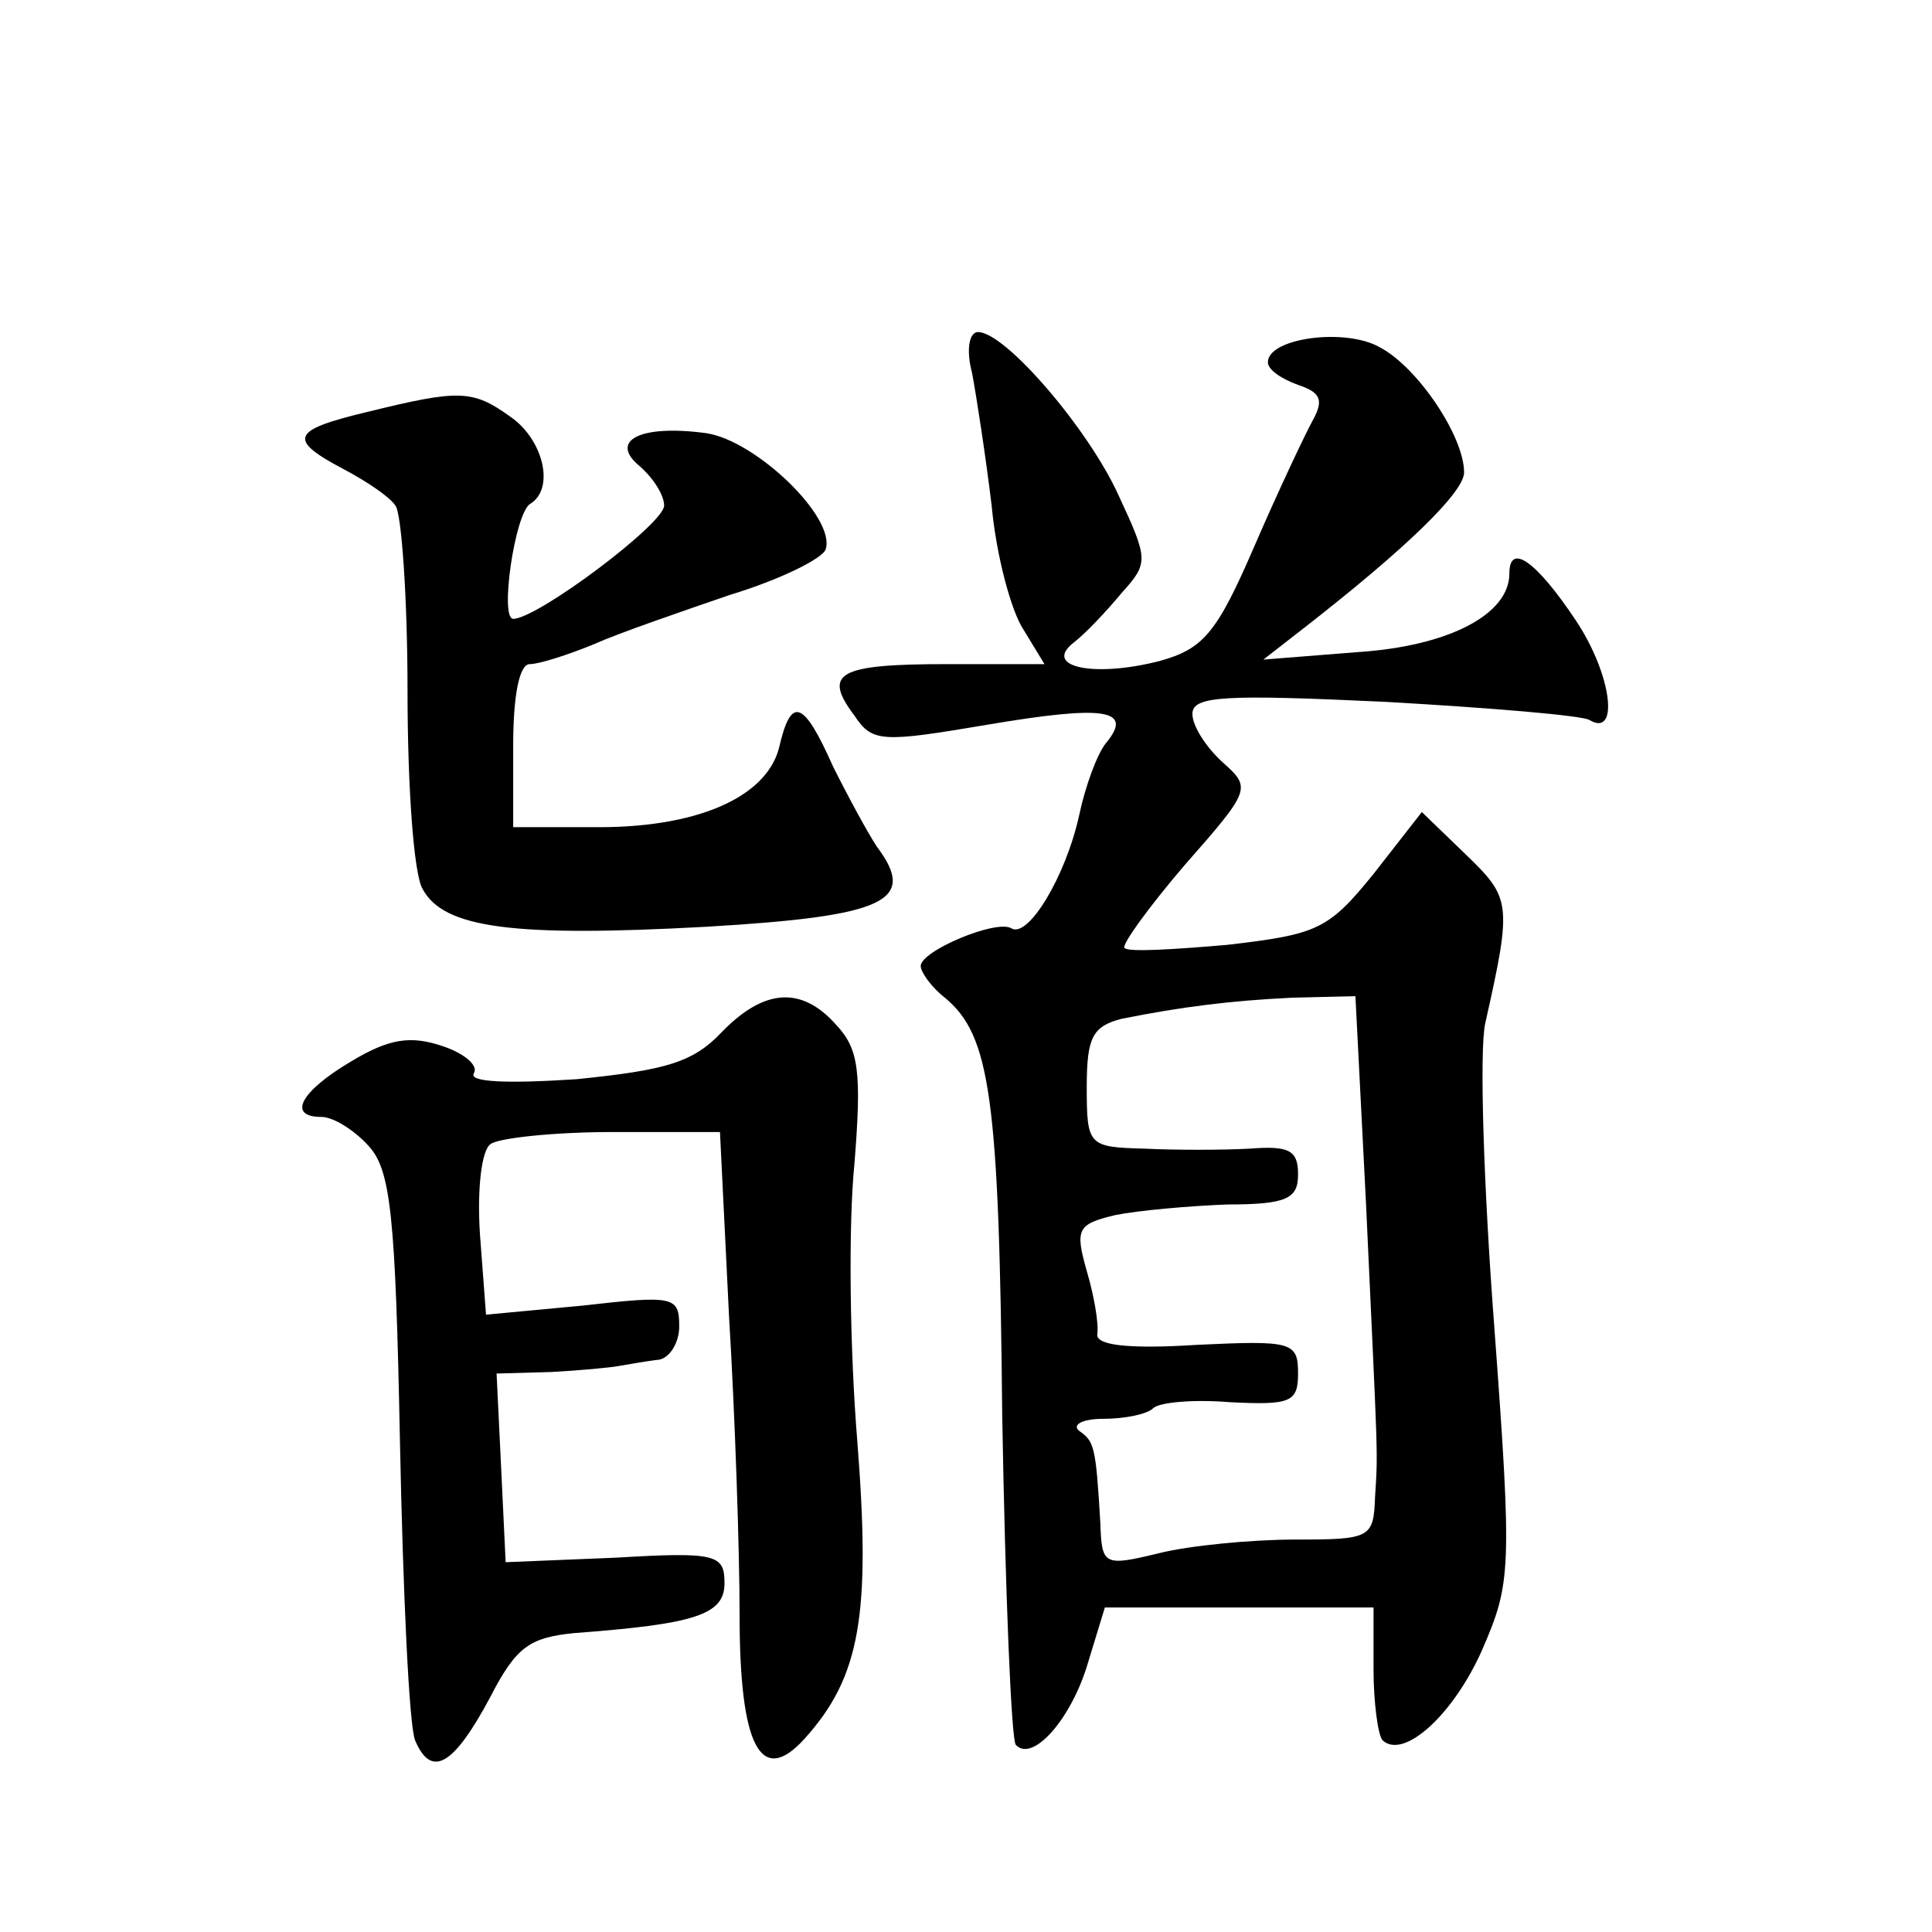 <?xml version="1.0" standalone="no"?>
<!DOCTYPE svg PUBLIC "-//W3C//DTD SVG 20010904//EN"
 "http://www.w3.org/TR/2001/REC-SVG-20010904/DTD/svg10.dtd">
<svg version="1.0" xmlns="http://www.w3.org/2000/svg"
 width="128pt" height="128pt" viewBox="0 0 128 128"
 preserveAspectRatio="xMidYMid meet">
<g transform="translate(0,128) scale(0.1,-0.1)"
fill="#0" stroke="none">
<path d="M644 1033 c3 -16 9 -55 13 -88 3 -33 13 -70 21 -82 l14 -23 -65 0 c-72
0 -82 -6 -61 -34 12 -18 18 -18 89 -6 77 13 96 10 78 -12 -6 -7 -14 -29 -18 -48
-9 -41 -34 -82 -45 -75 -10 6 -60 -15 -60 -25 0 -4 7 -14 16 -21 30 -25 36 -65
38 -277 2 -116 6 -215 9 -218 11 -12 37 17 48 55 l11 36 89 0 89 0 0 -41 c0 -22
3 -44 6 -47 14 -13 47 17 66 60 19 44 20 52 8 214 -7 92 -10 183 -6 201 18 80 17
83 -13 112 l-29 28 -32 -41 c-30 -37 -37 -40 -97 -47 -35 -3 -66 -5 -68 -2 -2 2
16 27 40 55 44 50 44 51 25 68 -11 10 -20 24 -20 32 0 12 21 13 128 8 70 -4 130
-9 135 -12 20 -12 15 30 -9 66 -26 39 -44 52 -44 31 0 -27 -40 -48 -100 -52 l-63
-5 27 21 c68 53 106 90 106 103 0 24 -31 70 -56 83 -23 13 -74 6 -74 -10 0 -5 9
-11 20 -15 15 -5 17 -10 10 -23 -5 -9 -23 -47 -39 -84 -25 -58 -34 -68 -63 -76
-43 -11 -77 -4 -57 12 8 6 22 21 32 33 18 20 18 22 -2 65 -20 44 -75 108 -93 108
-6 0 -8 -12 -4 -27z m261 -550 c8 -174 8 -163 6 -195 -1 -27 -3 -28 -53 -28 -29
0 -70 -4 -90 -9 -37 -9 -38 -8 -39 20 -3 51 -4 54 -14 61 -5 4 2 8 16 8 14 0 29
3 33 7 4 4 27 6 51 4 40 -2 45 0 45 19 0 21 -4 22 -67 19 -47 -3 -67 0 -66 7 1
7 -2 25 -7 42 -8 28 -6 31 19 37 15 3 48 6 74 7 40 0 47 4 47 20 0 16 -6 19 -32
17 -18 -1 -50 -1 -70 0 -37 1 -38 2 -38 41 0 33 4 40 23 45 40 8 72 12 113 14 l42
1 7 -137z M243 1007 c-50 -12 -53 -18 -15 -38 15 -8 30 -18 34 -24 4 -5 8 -61 8
-123 0 -62 4 -121 10 -131 14 -26 60 -32 188 -25 119 7 140 17 113 53 -6 9 -19
33 -29 53 -20 45 -28 47 -36 12 -9 -33 -56 -53 -124 -52 l-52 0 0 54 c0 33 4 54
11 54 6 0 25 6 42 13 18 8 59 22 91 33 33 10 61 24 63 30 7 21 -46 72 -79 77 -44
6 -65 -5 -44 -22 9 -8 16 -19 16 -26 0 -12 -84 -75 -100 -75 -9 0 1 69 11 76 17
10 9 43 -13 58 -25 18 -34 18 -95 3z M478 596 c-19 -20 -37 -25 -96 -31 -46 -3
-72 -2 -68 4 3 5 -6 13 -21 18 -21 7 -35 5 -60 -10 -34 -20 -43 -37 -20 -37 8 0
22 -9 31 -19 15 -16 18 -46 21 -197 2 -99 6 -187 10 -197 11 -26 26 -16 50 29 17
33 26 39 55 42 80 6 100 12 100 33 0 19 -5 21 -72 17 l-73 -3 -3 63 -3 62 36 1
c19 1 40 3 45 4 6 1 17 3 25 4 8 0 15 11 15 22 0 20 -3 21 -64 14 l-64 -6 -4 53
c-2 30 1 56 7 60 5 4 42 8 81 8 l71 0 6 -122 c4 -66 7 -156 7 -198 0 -87 14 -114
43 -82 37 41 44 82 35 197 -5 61 -6 143 -2 183 5 62 3 77 -12 93 -23 26 -48 24
-76 -5z"/>
</g>
</svg>
